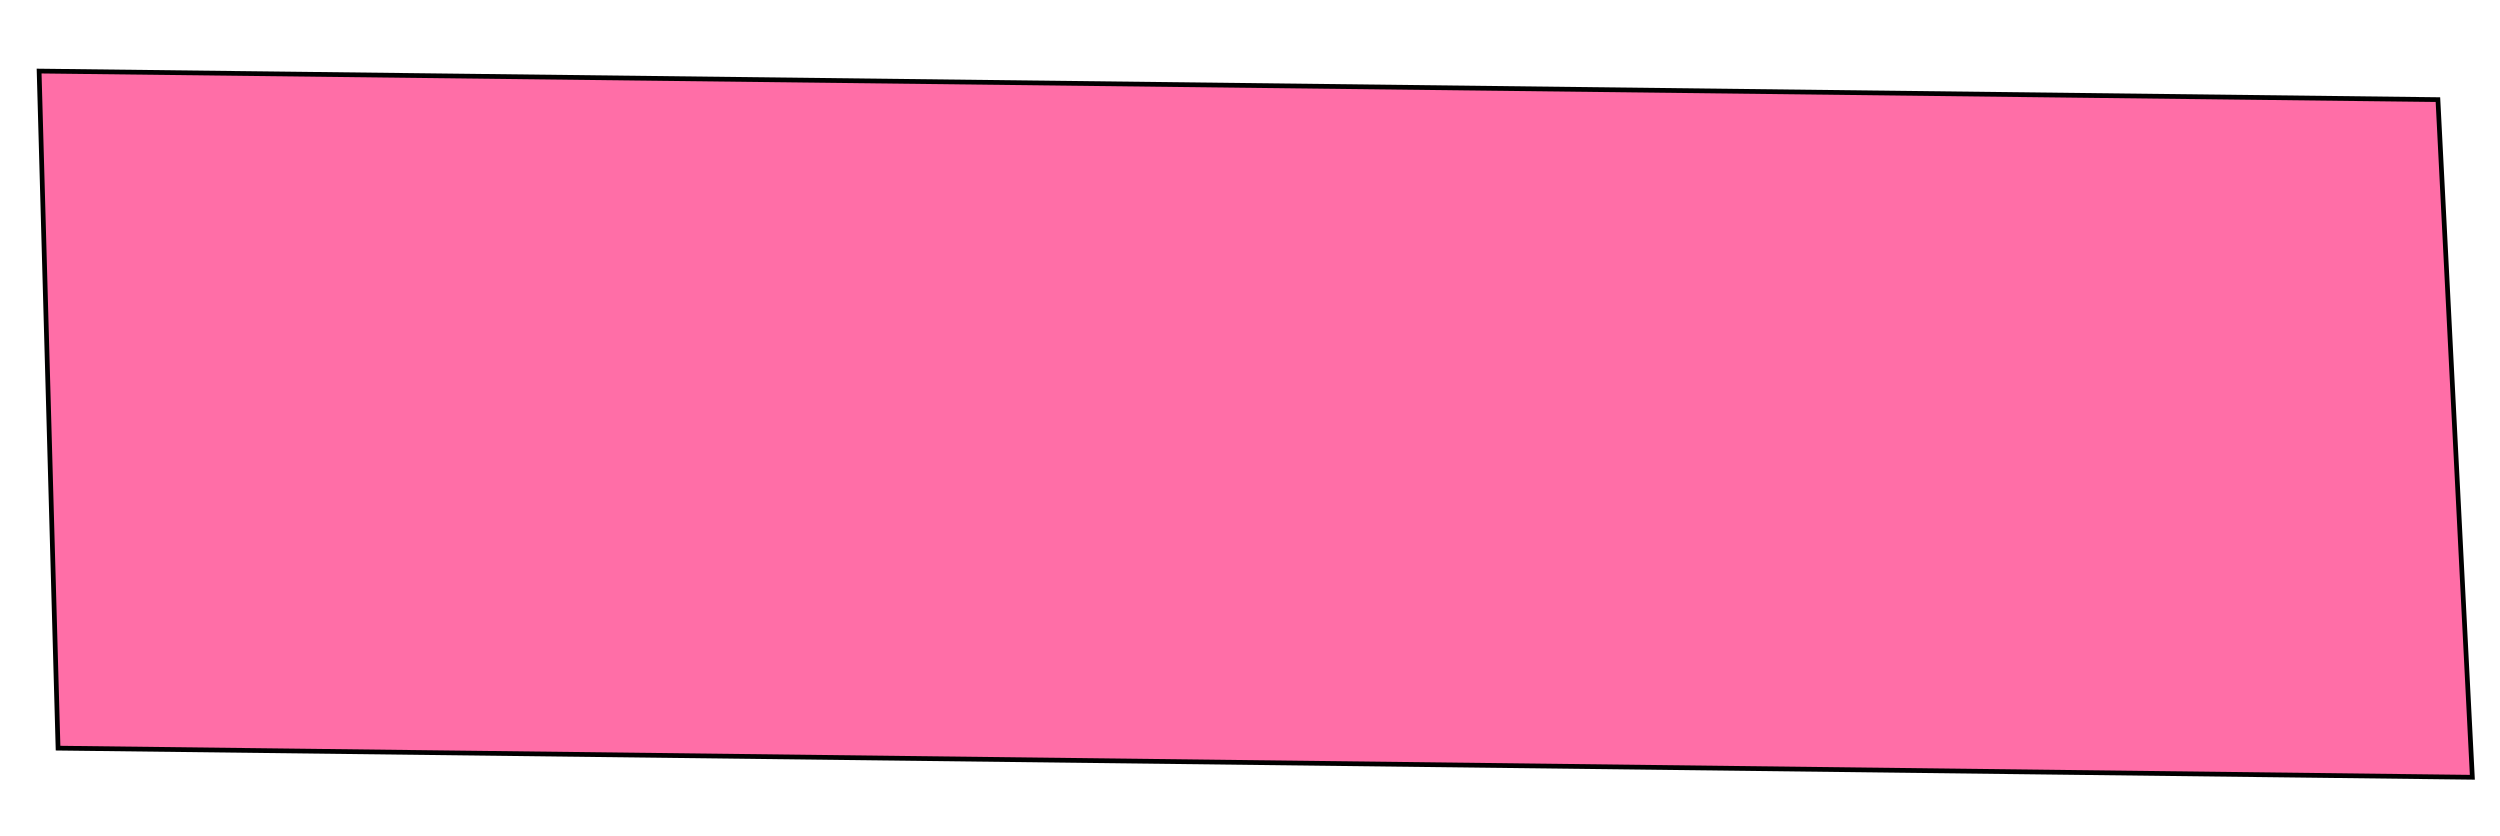 <?xml version="1.0" encoding="UTF-8"?>
<!DOCTYPE svg PUBLIC '-//W3C//DTD SVG 1.0//EN'
          'http://www.w3.org/TR/2001/REC-SVG-20010904/DTD/svg10.dtd'>
<svg height="176.57" stroke="#000" stroke-linecap="square" stroke-miterlimit="10" width="527.97" xmlns="http://www.w3.org/2000/svg" xmlns:xlink="http://www.w3.org/1999/xlink"
><g
  ><g fill="#FF6EA7" stroke="#FF6EA7"
    ><path d="M522.13 164.15L514.86 21.04 8.26 15.01l4 142.99Z" stroke="none"
      /><path d="M522.13 164.15L514.86 21.04 8.26 15.01l4 142.99Z" fill="none" stroke="#000"
    /></g
  ></g
></svg
>
